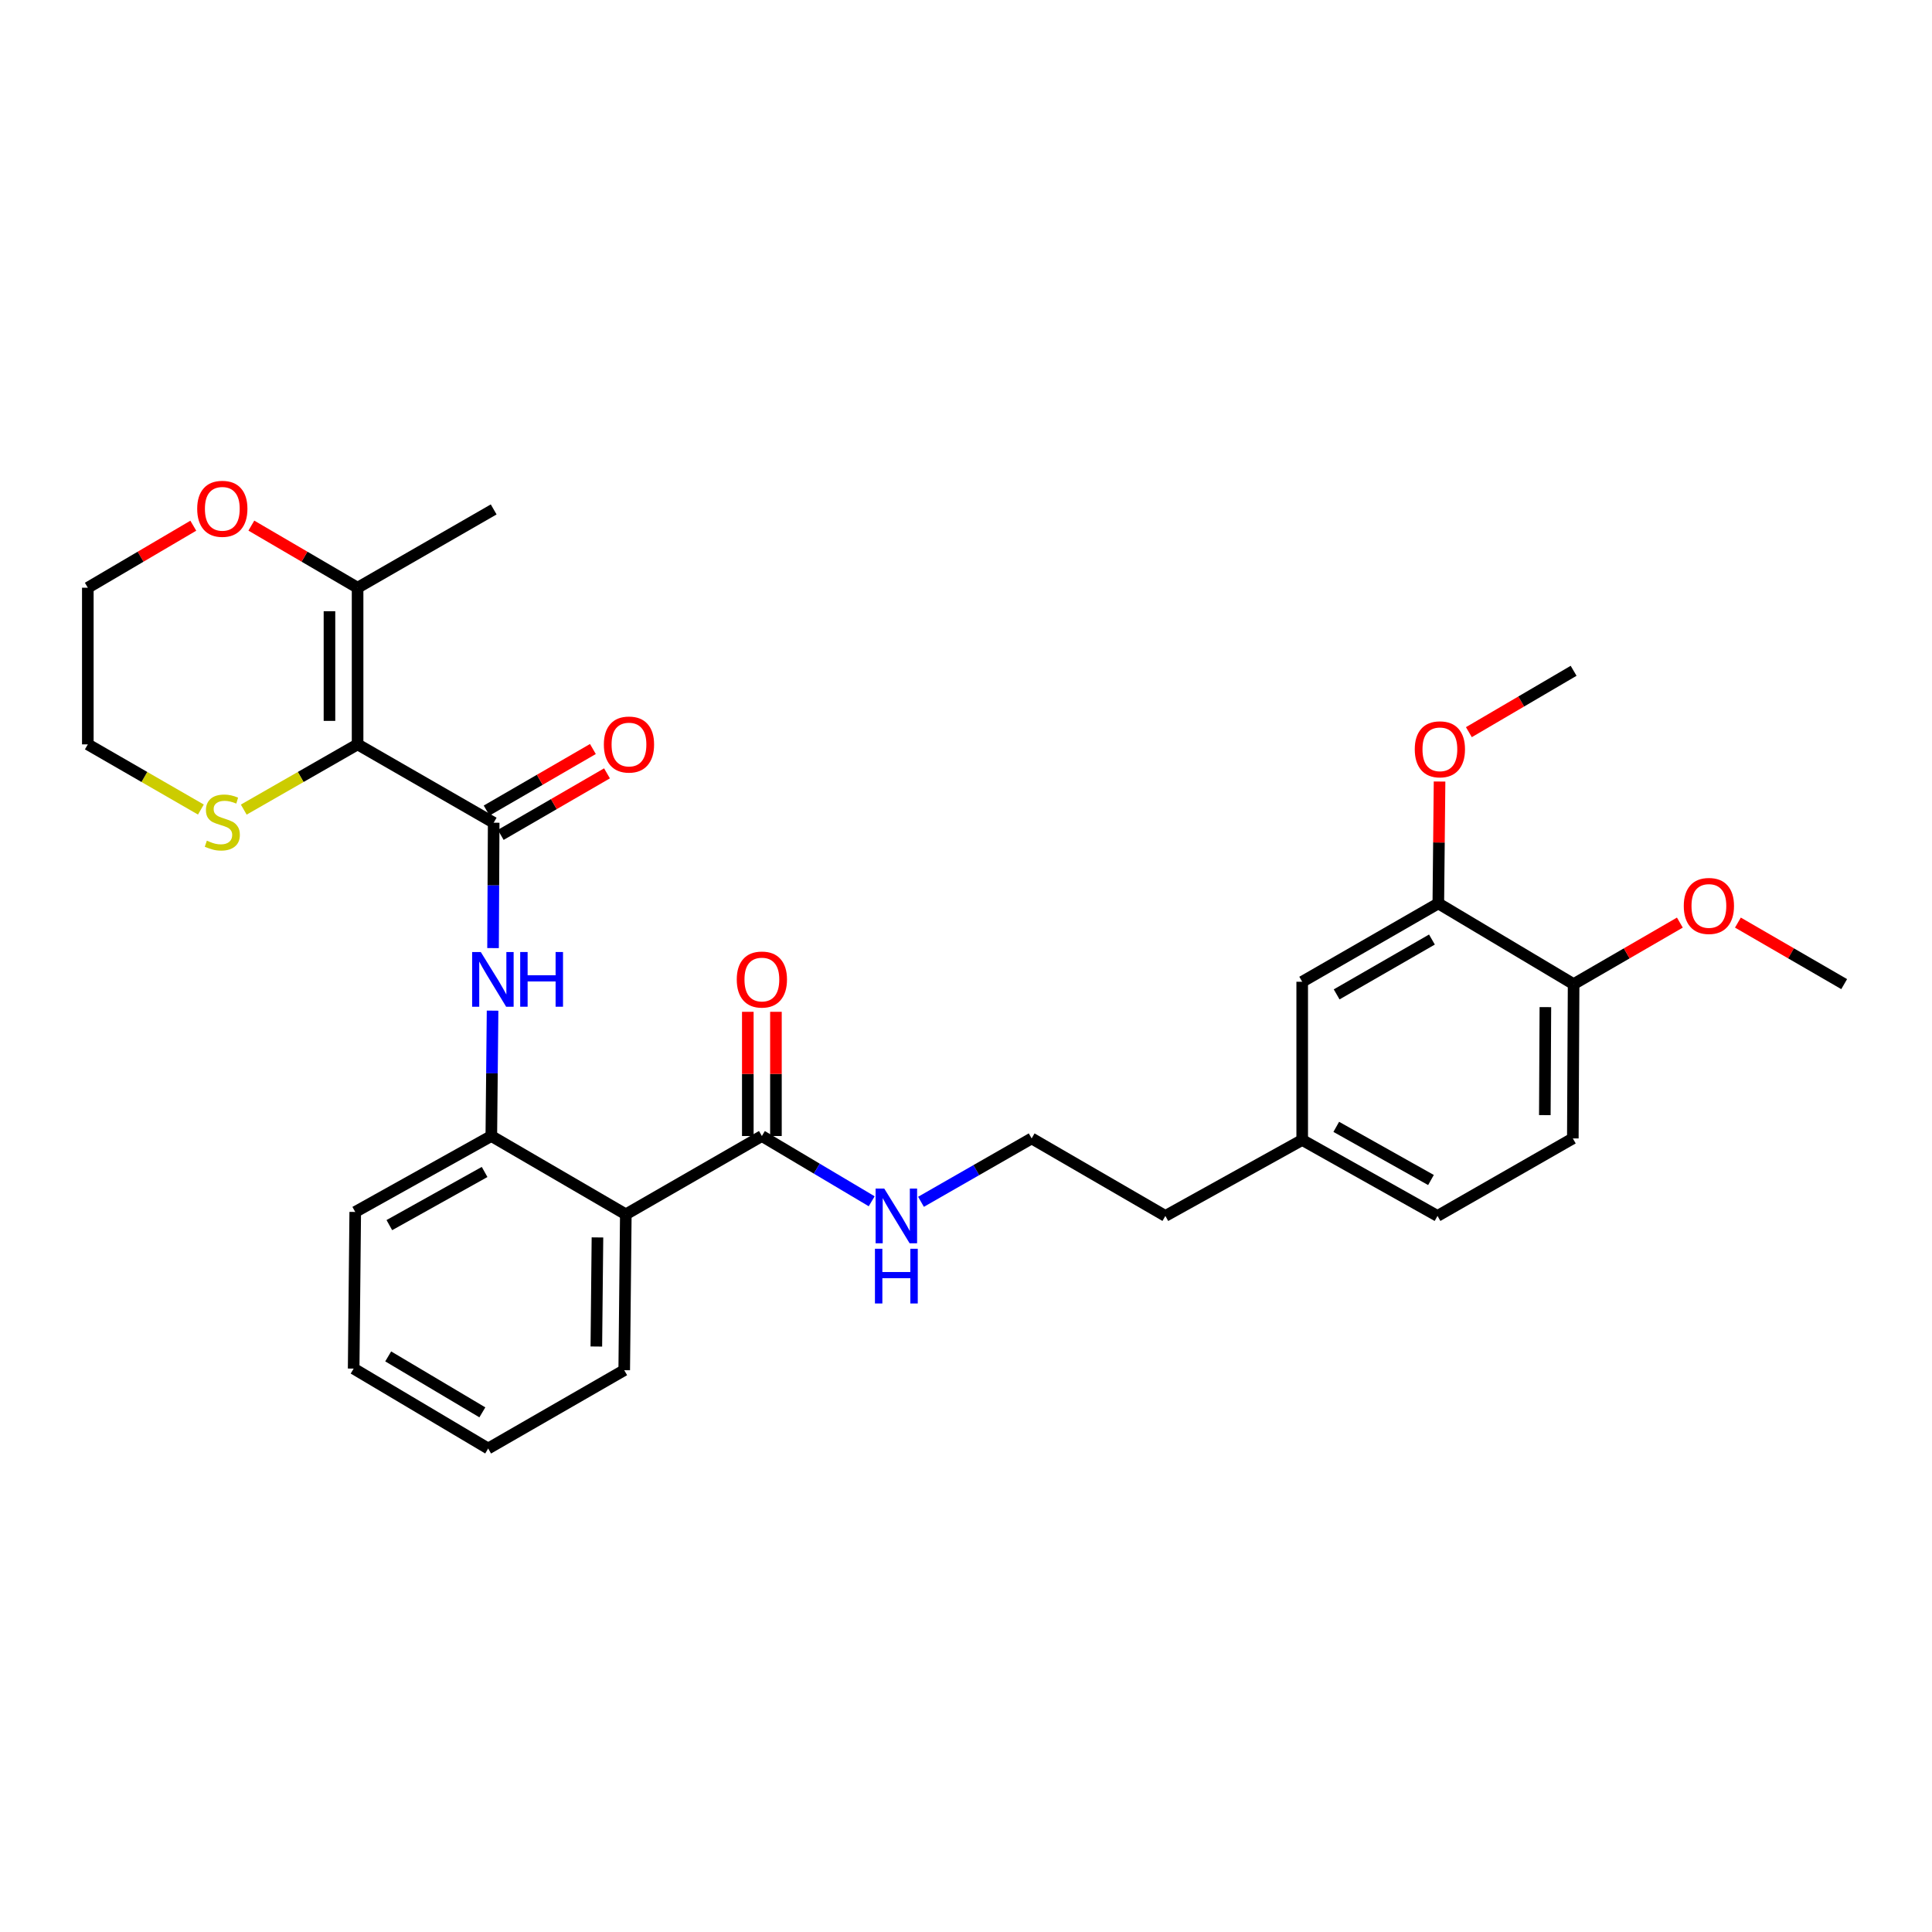 <?xml version='1.0' encoding='iso-8859-1'?>
<svg version='1.1' baseProfile='full'
              xmlns='http://www.w3.org/2000/svg'
                      xmlns:rdkit='http://www.rdkit.org/xml'
                      xmlns:xlink='http://www.w3.org/1999/xlink'
                  xml:space='preserve'
width='1000px' height='1000px' viewBox='0 0 1000 1000'>
<!-- END OF HEADER -->
<rect style='opacity:1.0;fill:#FFFFFF;stroke:none' width='1000' height='1000' x='0' y='0'> </rect>
<path class='bond-0' d='M 185.088,385.288 L 255.528,425.84' style='fill:none;fill-rule:evenodd;stroke:#000000;stroke-width:6px;stroke-linecap:butt;stroke-linejoin:miter;stroke-opacity:1' />
<path class='bond-4' d='M 185.088,385.288 L 185.088,304.207' style='fill:none;fill-rule:evenodd;stroke:#000000;stroke-width:6px;stroke-linecap:butt;stroke-linejoin:miter;stroke-opacity:1' />
<path class='bond-4' d='M 170.533,373.126 L 170.533,316.369' style='fill:none;fill-rule:evenodd;stroke:#000000;stroke-width:6px;stroke-linecap:butt;stroke-linejoin:miter;stroke-opacity:1' />
<path class='bond-6' d='M 185.088,385.288 L 155.628,402.17' style='fill:none;fill-rule:evenodd;stroke:#000000;stroke-width:6px;stroke-linecap:butt;stroke-linejoin:miter;stroke-opacity:1' />
<path class='bond-6' d='M 155.628,402.17 L 126.167,419.052' style='fill:none;fill-rule:evenodd;stroke:#CCCC00;stroke-width:6px;stroke-linecap:butt;stroke-linejoin:miter;stroke-opacity:1' />
<path class='bond-2' d='M 255.528,425.84 L 255.363,458.287' style='fill:none;fill-rule:evenodd;stroke:#000000;stroke-width:6px;stroke-linecap:butt;stroke-linejoin:miter;stroke-opacity:1' />
<path class='bond-2' d='M 255.363,458.287 L 255.198,490.734' style='fill:none;fill-rule:evenodd;stroke:#0000FF;stroke-width:6px;stroke-linecap:butt;stroke-linejoin:miter;stroke-opacity:1' />
<path class='bond-8' d='M 259.175,432.138 L 286.677,416.212' style='fill:none;fill-rule:evenodd;stroke:#000000;stroke-width:6px;stroke-linecap:butt;stroke-linejoin:miter;stroke-opacity:1' />
<path class='bond-8' d='M 286.677,416.212 L 314.179,400.285' style='fill:none;fill-rule:evenodd;stroke:#FF0000;stroke-width:6px;stroke-linecap:butt;stroke-linejoin:miter;stroke-opacity:1' />
<path class='bond-8' d='M 251.881,419.543 L 279.383,403.616' style='fill:none;fill-rule:evenodd;stroke:#000000;stroke-width:6px;stroke-linecap:butt;stroke-linejoin:miter;stroke-opacity:1' />
<path class='bond-8' d='M 279.383,403.616 L 306.885,387.69' style='fill:none;fill-rule:evenodd;stroke:#FF0000;stroke-width:6px;stroke-linecap:butt;stroke-linejoin:miter;stroke-opacity:1' />
<path class='bond-1' d='M 323.921,628.539 L 254.307,588.003' style='fill:none;fill-rule:evenodd;stroke:#000000;stroke-width:6px;stroke-linecap:butt;stroke-linejoin:miter;stroke-opacity:1' />
<path class='bond-5' d='M 323.921,628.539 L 394.345,588.003' style='fill:none;fill-rule:evenodd;stroke:#000000;stroke-width:6px;stroke-linecap:butt;stroke-linejoin:miter;stroke-opacity:1' />
<path class='bond-18' d='M 323.921,628.539 L 323.097,709.208' style='fill:none;fill-rule:evenodd;stroke:#000000;stroke-width:6px;stroke-linecap:butt;stroke-linejoin:miter;stroke-opacity:1' />
<path class='bond-18' d='M 309.243,640.49 L 308.666,696.959' style='fill:none;fill-rule:evenodd;stroke:#000000;stroke-width:6px;stroke-linecap:butt;stroke-linejoin:miter;stroke-opacity:1' />
<path class='bond-3' d='M 254.954,523.109 L 254.63,555.556' style='fill:none;fill-rule:evenodd;stroke:#0000FF;stroke-width:6px;stroke-linecap:butt;stroke-linejoin:miter;stroke-opacity:1' />
<path class='bond-3' d='M 254.63,555.556 L 254.307,588.003' style='fill:none;fill-rule:evenodd;stroke:#000000;stroke-width:6px;stroke-linecap:butt;stroke-linejoin:miter;stroke-opacity:1' />
<path class='bond-22' d='M 254.307,588.003 L 183.867,627.302' style='fill:none;fill-rule:evenodd;stroke:#000000;stroke-width:6px;stroke-linecap:butt;stroke-linejoin:miter;stroke-opacity:1' />
<path class='bond-22' d='M 250.832,606.608 L 201.525,634.118' style='fill:none;fill-rule:evenodd;stroke:#000000;stroke-width:6px;stroke-linecap:butt;stroke-linejoin:miter;stroke-opacity:1' />
<path class='bond-9' d='M 185.088,304.207 L 157.593,288.133' style='fill:none;fill-rule:evenodd;stroke:#000000;stroke-width:6px;stroke-linecap:butt;stroke-linejoin:miter;stroke-opacity:1' />
<path class='bond-9' d='M 157.593,288.133 L 130.097,272.059' style='fill:none;fill-rule:evenodd;stroke:#FF0000;stroke-width:6px;stroke-linecap:butt;stroke-linejoin:miter;stroke-opacity:1' />
<path class='bond-21' d='M 185.088,304.207 L 255.528,263.678' style='fill:none;fill-rule:evenodd;stroke:#000000;stroke-width:6px;stroke-linecap:butt;stroke-linejoin:miter;stroke-opacity:1' />
<path class='bond-11' d='M 401.622,588.003 L 401.622,555.856' style='fill:none;fill-rule:evenodd;stroke:#000000;stroke-width:6px;stroke-linecap:butt;stroke-linejoin:miter;stroke-opacity:1' />
<path class='bond-11' d='M 401.622,555.856 L 401.622,523.709' style='fill:none;fill-rule:evenodd;stroke:#FF0000;stroke-width:6px;stroke-linecap:butt;stroke-linejoin:miter;stroke-opacity:1' />
<path class='bond-11' d='M 387.067,588.003 L 387.067,555.856' style='fill:none;fill-rule:evenodd;stroke:#000000;stroke-width:6px;stroke-linecap:butt;stroke-linejoin:miter;stroke-opacity:1' />
<path class='bond-11' d='M 387.067,555.856 L 387.067,523.709' style='fill:none;fill-rule:evenodd;stroke:#FF0000;stroke-width:6px;stroke-linecap:butt;stroke-linejoin:miter;stroke-opacity:1' />
<path class='bond-13' d='M 394.345,588.003 L 422.766,604.891' style='fill:none;fill-rule:evenodd;stroke:#000000;stroke-width:6px;stroke-linecap:butt;stroke-linejoin:miter;stroke-opacity:1' />
<path class='bond-13' d='M 422.766,604.891 L 451.187,621.779' style='fill:none;fill-rule:evenodd;stroke:#0000FF;stroke-width:6px;stroke-linecap:butt;stroke-linejoin:miter;stroke-opacity:1' />
<path class='bond-23' d='M 103.98,419.021 L 74.718,402.154' style='fill:none;fill-rule:evenodd;stroke:#CCCC00;stroke-width:6px;stroke-linecap:butt;stroke-linejoin:miter;stroke-opacity:1' />
<path class='bond-23' d='M 74.718,402.154 L 45.455,385.288' style='fill:none;fill-rule:evenodd;stroke:#000000;stroke-width:6px;stroke-linecap:butt;stroke-linejoin:miter;stroke-opacity:1' />
<path class='bond-7' d='M 744.472,467.606 L 674.017,508.159' style='fill:none;fill-rule:evenodd;stroke:#000000;stroke-width:6px;stroke-linecap:butt;stroke-linejoin:miter;stroke-opacity:1' />
<path class='bond-7' d='M 741.165,486.304 L 691.846,514.691' style='fill:none;fill-rule:evenodd;stroke:#000000;stroke-width:6px;stroke-linecap:butt;stroke-linejoin:miter;stroke-opacity:1' />
<path class='bond-17' d='M 744.472,467.606 L 744.792,436.062' style='fill:none;fill-rule:evenodd;stroke:#000000;stroke-width:6px;stroke-linecap:butt;stroke-linejoin:miter;stroke-opacity:1' />
<path class='bond-17' d='M 744.792,436.062 L 745.111,404.518' style='fill:none;fill-rule:evenodd;stroke:#FF0000;stroke-width:6px;stroke-linecap:butt;stroke-linejoin:miter;stroke-opacity:1' />
<path class='bond-32' d='M 744.472,467.606 L 814.499,509.38' style='fill:none;fill-rule:evenodd;stroke:#000000;stroke-width:6px;stroke-linecap:butt;stroke-linejoin:miter;stroke-opacity:1' />
<path class='bond-30' d='M 100.05,272.105 L 72.752,288.156' style='fill:none;fill-rule:evenodd;stroke:#FF0000;stroke-width:6px;stroke-linecap:butt;stroke-linejoin:miter;stroke-opacity:1' />
<path class='bond-30' d='M 72.752,288.156 L 45.455,304.207' style='fill:none;fill-rule:evenodd;stroke:#000000;stroke-width:6px;stroke-linecap:butt;stroke-linejoin:miter;stroke-opacity:1' />
<path class='bond-10' d='M 814.499,509.38 L 814.095,589.24' style='fill:none;fill-rule:evenodd;stroke:#000000;stroke-width:6px;stroke-linecap:butt;stroke-linejoin:miter;stroke-opacity:1' />
<path class='bond-10' d='M 799.884,521.285 L 799.601,577.187' style='fill:none;fill-rule:evenodd;stroke:#000000;stroke-width:6px;stroke-linecap:butt;stroke-linejoin:miter;stroke-opacity:1' />
<path class='bond-19' d='M 814.499,509.38 L 841.997,493.457' style='fill:none;fill-rule:evenodd;stroke:#000000;stroke-width:6px;stroke-linecap:butt;stroke-linejoin:miter;stroke-opacity:1' />
<path class='bond-19' d='M 841.997,493.457 L 869.496,477.534' style='fill:none;fill-rule:evenodd;stroke:#FF0000;stroke-width:6px;stroke-linecap:butt;stroke-linejoin:miter;stroke-opacity:1' />
<path class='bond-12' d='M 674.017,508.159 L 674.017,590.048' style='fill:none;fill-rule:evenodd;stroke:#000000;stroke-width:6px;stroke-linecap:butt;stroke-linejoin:miter;stroke-opacity:1' />
<path class='bond-20' d='M 476.709,622.054 L 505.344,605.647' style='fill:none;fill-rule:evenodd;stroke:#0000FF;stroke-width:6px;stroke-linecap:butt;stroke-linejoin:miter;stroke-opacity:1' />
<path class='bond-20' d='M 505.344,605.647 L 533.979,589.24' style='fill:none;fill-rule:evenodd;stroke:#000000;stroke-width:6px;stroke-linecap:butt;stroke-linejoin:miter;stroke-opacity:1' />
<path class='bond-14' d='M 814.095,589.24 L 744.052,629.364' style='fill:none;fill-rule:evenodd;stroke:#000000;stroke-width:6px;stroke-linecap:butt;stroke-linejoin:miter;stroke-opacity:1' />
<path class='bond-15' d='M 674.017,590.048 L 603.197,629.364' style='fill:none;fill-rule:evenodd;stroke:#000000;stroke-width:6px;stroke-linecap:butt;stroke-linejoin:miter;stroke-opacity:1' />
<path class='bond-16' d='M 674.017,590.048 L 744.052,629.364' style='fill:none;fill-rule:evenodd;stroke:#000000;stroke-width:6px;stroke-linecap:butt;stroke-linejoin:miter;stroke-opacity:1' />
<path class='bond-16' d='M 691.647,583.253 L 740.671,610.774' style='fill:none;fill-rule:evenodd;stroke:#000000;stroke-width:6px;stroke-linecap:butt;stroke-linejoin:miter;stroke-opacity:1' />
<path class='bond-26' d='M 760.287,378.969 L 787.393,363.085' style='fill:none;fill-rule:evenodd;stroke:#FF0000;stroke-width:6px;stroke-linecap:butt;stroke-linejoin:miter;stroke-opacity:1' />
<path class='bond-26' d='M 787.393,363.085 L 814.499,347.201' style='fill:none;fill-rule:evenodd;stroke:#000000;stroke-width:6px;stroke-linecap:butt;stroke-linejoin:miter;stroke-opacity:1' />
<path class='bond-31' d='M 323.097,709.208 L 252.673,749.744' style='fill:none;fill-rule:evenodd;stroke:#000000;stroke-width:6px;stroke-linecap:butt;stroke-linejoin:miter;stroke-opacity:1' />
<path class='bond-27' d='M 899.541,477.533 L 927.043,493.456' style='fill:none;fill-rule:evenodd;stroke:#FF0000;stroke-width:6px;stroke-linecap:butt;stroke-linejoin:miter;stroke-opacity:1' />
<path class='bond-27' d='M 927.043,493.456 L 954.545,509.38' style='fill:none;fill-rule:evenodd;stroke:#000000;stroke-width:6px;stroke-linecap:butt;stroke-linejoin:miter;stroke-opacity:1' />
<path class='bond-25' d='M 533.979,589.24 L 603.197,629.364' style='fill:none;fill-rule:evenodd;stroke:#000000;stroke-width:6px;stroke-linecap:butt;stroke-linejoin:miter;stroke-opacity:1' />
<path class='bond-29' d='M 183.867,627.302 L 183.051,708.383' style='fill:none;fill-rule:evenodd;stroke:#000000;stroke-width:6px;stroke-linecap:butt;stroke-linejoin:miter;stroke-opacity:1' />
<path class='bond-24' d='M 45.455,385.288 L 45.455,304.207' style='fill:none;fill-rule:evenodd;stroke:#000000;stroke-width:6px;stroke-linecap:butt;stroke-linejoin:miter;stroke-opacity:1' />
<path class='bond-28' d='M 252.673,749.744 L 183.051,708.383' style='fill:none;fill-rule:evenodd;stroke:#000000;stroke-width:6px;stroke-linecap:butt;stroke-linejoin:miter;stroke-opacity:1' />
<path class='bond-28' d='M 249.664,731.026 L 200.928,702.073' style='fill:none;fill-rule:evenodd;stroke:#000000;stroke-width:6px;stroke-linecap:butt;stroke-linejoin:miter;stroke-opacity:1' />
<path  class='atom-3' d='M 248.855 492.761
L 258.135 507.761
Q 259.055 509.241, 260.535 511.921
Q 262.015 514.601, 262.095 514.761
L 262.095 492.761
L 265.855 492.761
L 265.855 521.081
L 261.975 521.081
L 252.015 504.681
Q 250.855 502.761, 249.615 500.561
Q 248.415 498.361, 248.055 497.681
L 248.055 521.081
L 244.375 521.081
L 244.375 492.761
L 248.855 492.761
' fill='#0000FF'/>
<path  class='atom-3' d='M 269.255 492.761
L 273.095 492.761
L 273.095 504.801
L 287.575 504.801
L 287.575 492.761
L 291.415 492.761
L 291.415 521.081
L 287.575 521.081
L 287.575 508.001
L 273.095 508.001
L 273.095 521.081
L 269.255 521.081
L 269.255 492.761
' fill='#0000FF'/>
<path  class='atom-7' d='M 107.069 435.132
Q 107.389 435.252, 108.709 435.812
Q 110.029 436.372, 111.469 436.732
Q 112.949 437.052, 114.389 437.052
Q 117.069 437.052, 118.629 435.772
Q 120.189 434.452, 120.189 432.172
Q 120.189 430.612, 119.389 429.652
Q 118.629 428.692, 117.429 428.172
Q 116.229 427.652, 114.229 427.052
Q 111.709 426.292, 110.189 425.572
Q 108.709 424.852, 107.629 423.332
Q 106.589 421.812, 106.589 419.252
Q 106.589 415.692, 108.989 413.492
Q 111.429 411.292, 116.229 411.292
Q 119.509 411.292, 123.229 412.852
L 122.309 415.932
Q 118.909 414.532, 116.349 414.532
Q 113.589 414.532, 112.069 415.692
Q 110.549 416.812, 110.589 418.772
Q 110.589 420.292, 111.349 421.212
Q 112.149 422.132, 113.269 422.652
Q 114.429 423.172, 116.349 423.772
Q 118.909 424.572, 120.429 425.372
Q 121.949 426.172, 123.029 427.812
Q 124.149 429.412, 124.149 432.172
Q 124.149 436.092, 121.509 438.212
Q 118.909 440.292, 114.549 440.292
Q 112.029 440.292, 110.109 439.732
Q 108.229 439.212, 105.989 438.292
L 107.069 435.132
' fill='#CCCC00'/>
<path  class='atom-9' d='M 312.555 385.368
Q 312.555 378.568, 315.915 374.768
Q 319.275 370.968, 325.555 370.968
Q 331.835 370.968, 335.195 374.768
Q 338.555 378.568, 338.555 385.368
Q 338.555 392.248, 335.155 396.168
Q 331.755 400.048, 325.555 400.048
Q 319.315 400.048, 315.915 396.168
Q 312.555 392.288, 312.555 385.368
M 325.555 396.848
Q 329.875 396.848, 332.195 393.968
Q 334.555 391.048, 334.555 385.368
Q 334.555 379.808, 332.195 377.008
Q 329.875 374.168, 325.555 374.168
Q 321.235 374.168, 318.875 376.968
Q 316.555 379.768, 316.555 385.368
Q 316.555 391.088, 318.875 393.968
Q 321.235 396.848, 325.555 396.848
' fill='#FF0000'/>
<path  class='atom-10' d='M 102.069 263.354
Q 102.069 256.554, 105.429 252.754
Q 108.789 248.954, 115.069 248.954
Q 121.349 248.954, 124.709 252.754
Q 128.069 256.554, 128.069 263.354
Q 128.069 270.234, 124.669 274.154
Q 121.269 278.034, 115.069 278.034
Q 108.829 278.034, 105.429 274.154
Q 102.069 270.274, 102.069 263.354
M 115.069 274.834
Q 119.389 274.834, 121.709 271.954
Q 124.069 269.034, 124.069 263.354
Q 124.069 257.794, 121.709 254.994
Q 119.389 252.154, 115.069 252.154
Q 110.749 252.154, 108.389 254.954
Q 106.069 257.754, 106.069 263.354
Q 106.069 269.074, 108.389 271.954
Q 110.749 274.834, 115.069 274.834
' fill='#FF0000'/>
<path  class='atom-12' d='M 381.345 507.001
Q 381.345 500.201, 384.705 496.401
Q 388.065 492.601, 394.345 492.601
Q 400.625 492.601, 403.985 496.401
Q 407.345 500.201, 407.345 507.001
Q 407.345 513.881, 403.945 517.801
Q 400.545 521.681, 394.345 521.681
Q 388.105 521.681, 384.705 517.801
Q 381.345 513.921, 381.345 507.001
M 394.345 518.481
Q 398.665 518.481, 400.985 515.601
Q 403.345 512.681, 403.345 507.001
Q 403.345 501.441, 400.985 498.641
Q 398.665 495.801, 394.345 495.801
Q 390.025 495.801, 387.665 498.601
Q 385.345 501.401, 385.345 507.001
Q 385.345 512.721, 387.665 515.601
Q 390.025 518.481, 394.345 518.481
' fill='#FF0000'/>
<path  class='atom-14' d='M 457.691 615.204
L 466.971 630.204
Q 467.891 631.684, 469.371 634.364
Q 470.851 637.044, 470.931 637.204
L 470.931 615.204
L 474.691 615.204
L 474.691 643.524
L 470.811 643.524
L 460.851 627.124
Q 459.691 625.204, 458.451 623.004
Q 457.251 620.804, 456.891 620.124
L 456.891 643.524
L 453.211 643.524
L 453.211 615.204
L 457.691 615.204
' fill='#0000FF'/>
<path  class='atom-14' d='M 452.871 646.356
L 456.711 646.356
L 456.711 658.396
L 471.191 658.396
L 471.191 646.356
L 475.031 646.356
L 475.031 674.676
L 471.191 674.676
L 471.191 661.596
L 456.711 661.596
L 456.711 674.676
L 452.871 674.676
L 452.871 646.356
' fill='#0000FF'/>
<path  class='atom-18' d='M 732.281 387.842
Q 732.281 381.042, 735.641 377.242
Q 739.001 373.442, 745.281 373.442
Q 751.561 373.442, 754.921 377.242
Q 758.281 381.042, 758.281 387.842
Q 758.281 394.722, 754.881 398.642
Q 751.481 402.522, 745.281 402.522
Q 739.041 402.522, 735.641 398.642
Q 732.281 394.762, 732.281 387.842
M 745.281 399.322
Q 749.601 399.322, 751.921 396.442
Q 754.281 393.522, 754.281 387.842
Q 754.281 382.282, 751.921 379.482
Q 749.601 376.642, 745.281 376.642
Q 740.961 376.642, 738.601 379.442
Q 736.281 382.242, 736.281 387.842
Q 736.281 393.562, 738.601 396.442
Q 740.961 399.322, 745.281 399.322
' fill='#FF0000'/>
<path  class='atom-20' d='M 871.518 468.915
Q 871.518 462.115, 874.878 458.315
Q 878.238 454.515, 884.518 454.515
Q 890.798 454.515, 894.158 458.315
Q 897.518 462.115, 897.518 468.915
Q 897.518 475.795, 894.118 479.715
Q 890.718 483.595, 884.518 483.595
Q 878.278 483.595, 874.878 479.715
Q 871.518 475.835, 871.518 468.915
M 884.518 480.395
Q 888.838 480.395, 891.158 477.515
Q 893.518 474.595, 893.518 468.915
Q 893.518 463.355, 891.158 460.555
Q 888.838 457.715, 884.518 457.715
Q 880.198 457.715, 877.838 460.515
Q 875.518 463.315, 875.518 468.915
Q 875.518 474.635, 877.838 477.515
Q 880.198 480.395, 884.518 480.395
' fill='#FF0000'/>
</svg>
